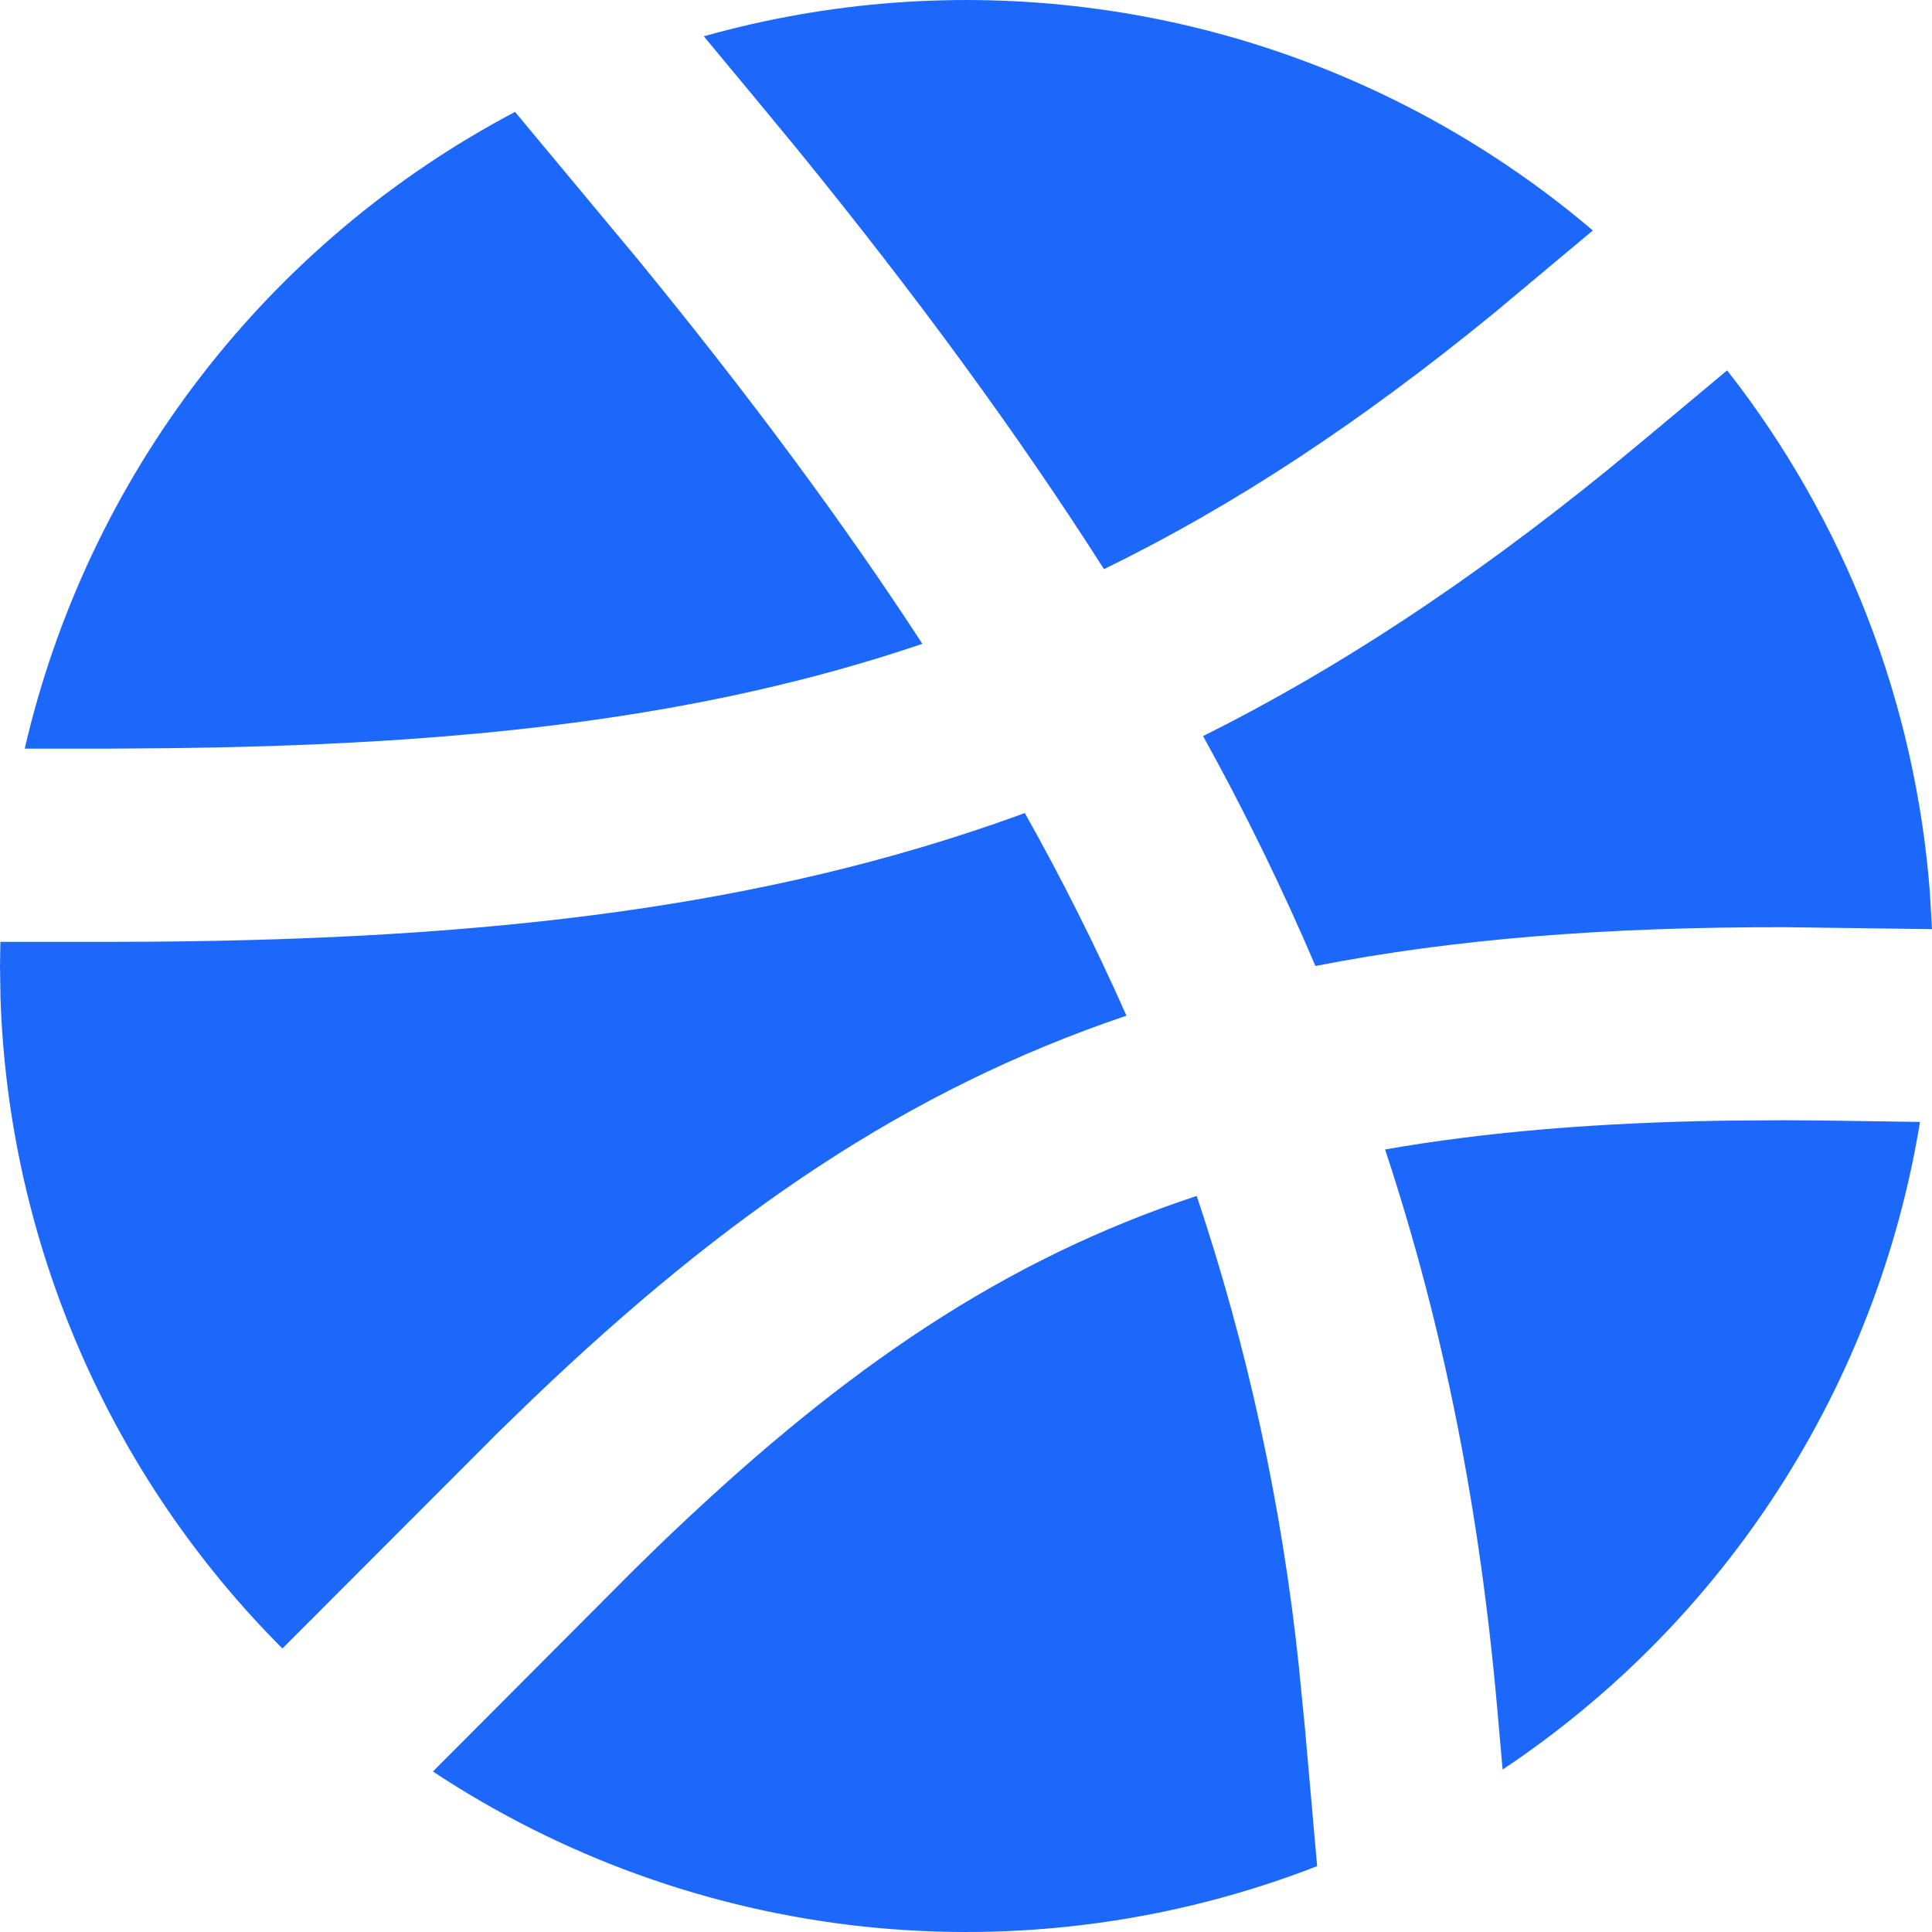 <svg width="24" height="24" viewBox="0 0 24 24" fill="none" xmlns="http://www.w3.org/2000/svg">
<path d="M14.866 14.856C15.5 16.749 15.925 18.706 16.134 20.692L16.21 21.465L16.362 23.182C14.57 23.879 12.638 24.136 10.726 23.932C8.815 23.727 6.981 23.067 5.378 22.006L7.875 19.501L8.17 19.213C10.322 17.14 12.264 15.763 14.637 14.934L14.866 14.856ZM22.177 13.916L22.674 13.92L23.851 13.937C23.585 15.562 22.988 17.114 22.096 18.498C21.204 19.883 20.037 21.068 18.666 21.982L18.602 21.256C18.386 18.787 17.942 16.506 17.206 14.279C18.459 14.06 19.85 13.945 21.442 13.921L22.175 13.916H22.177ZM12.73 10.099C13.191 10.918 13.612 11.758 13.993 12.617C11.261 13.541 9.021 15.081 6.618 17.377L6.192 17.79L3.508 20.478C1.356 18.323 0.104 15.432 0.006 12.389L0 12L0.005 11.7H1.32L1.881 11.698C6.139 11.666 9.511 11.257 12.61 10.144L12.73 10.099ZM24 11.542L22.181 11.518C19.949 11.514 18.04 11.666 16.341 12C15.925 11.025 15.459 10.072 14.945 9.144C16.617 8.31 18.255 7.228 19.962 5.844L20.476 5.419L21.455 4.601C22.918 6.468 23.794 8.727 23.974 11.092L24 11.542ZM6.398 1.39L7.918 3.216C9.292 4.894 10.464 6.472 11.458 7.998C8.745 8.917 5.769 9.26 1.995 9.295L1.32 9.3H0.307C0.695 7.622 1.44 6.046 2.491 4.681C3.542 3.316 4.874 2.194 6.398 1.39ZM18.006 1.608C18.642 1.975 19.238 2.396 19.787 2.863L18.556 3.892C16.901 5.245 15.329 6.283 13.714 7.07C12.645 5.393 11.381 3.667 9.894 1.841L9.325 1.152L8.743 0.451C10.286 0.016 11.9 -0.106 13.492 0.093C15.083 0.291 16.618 0.807 18.006 1.608Z" fill="#1B68FA"/>
</svg>
